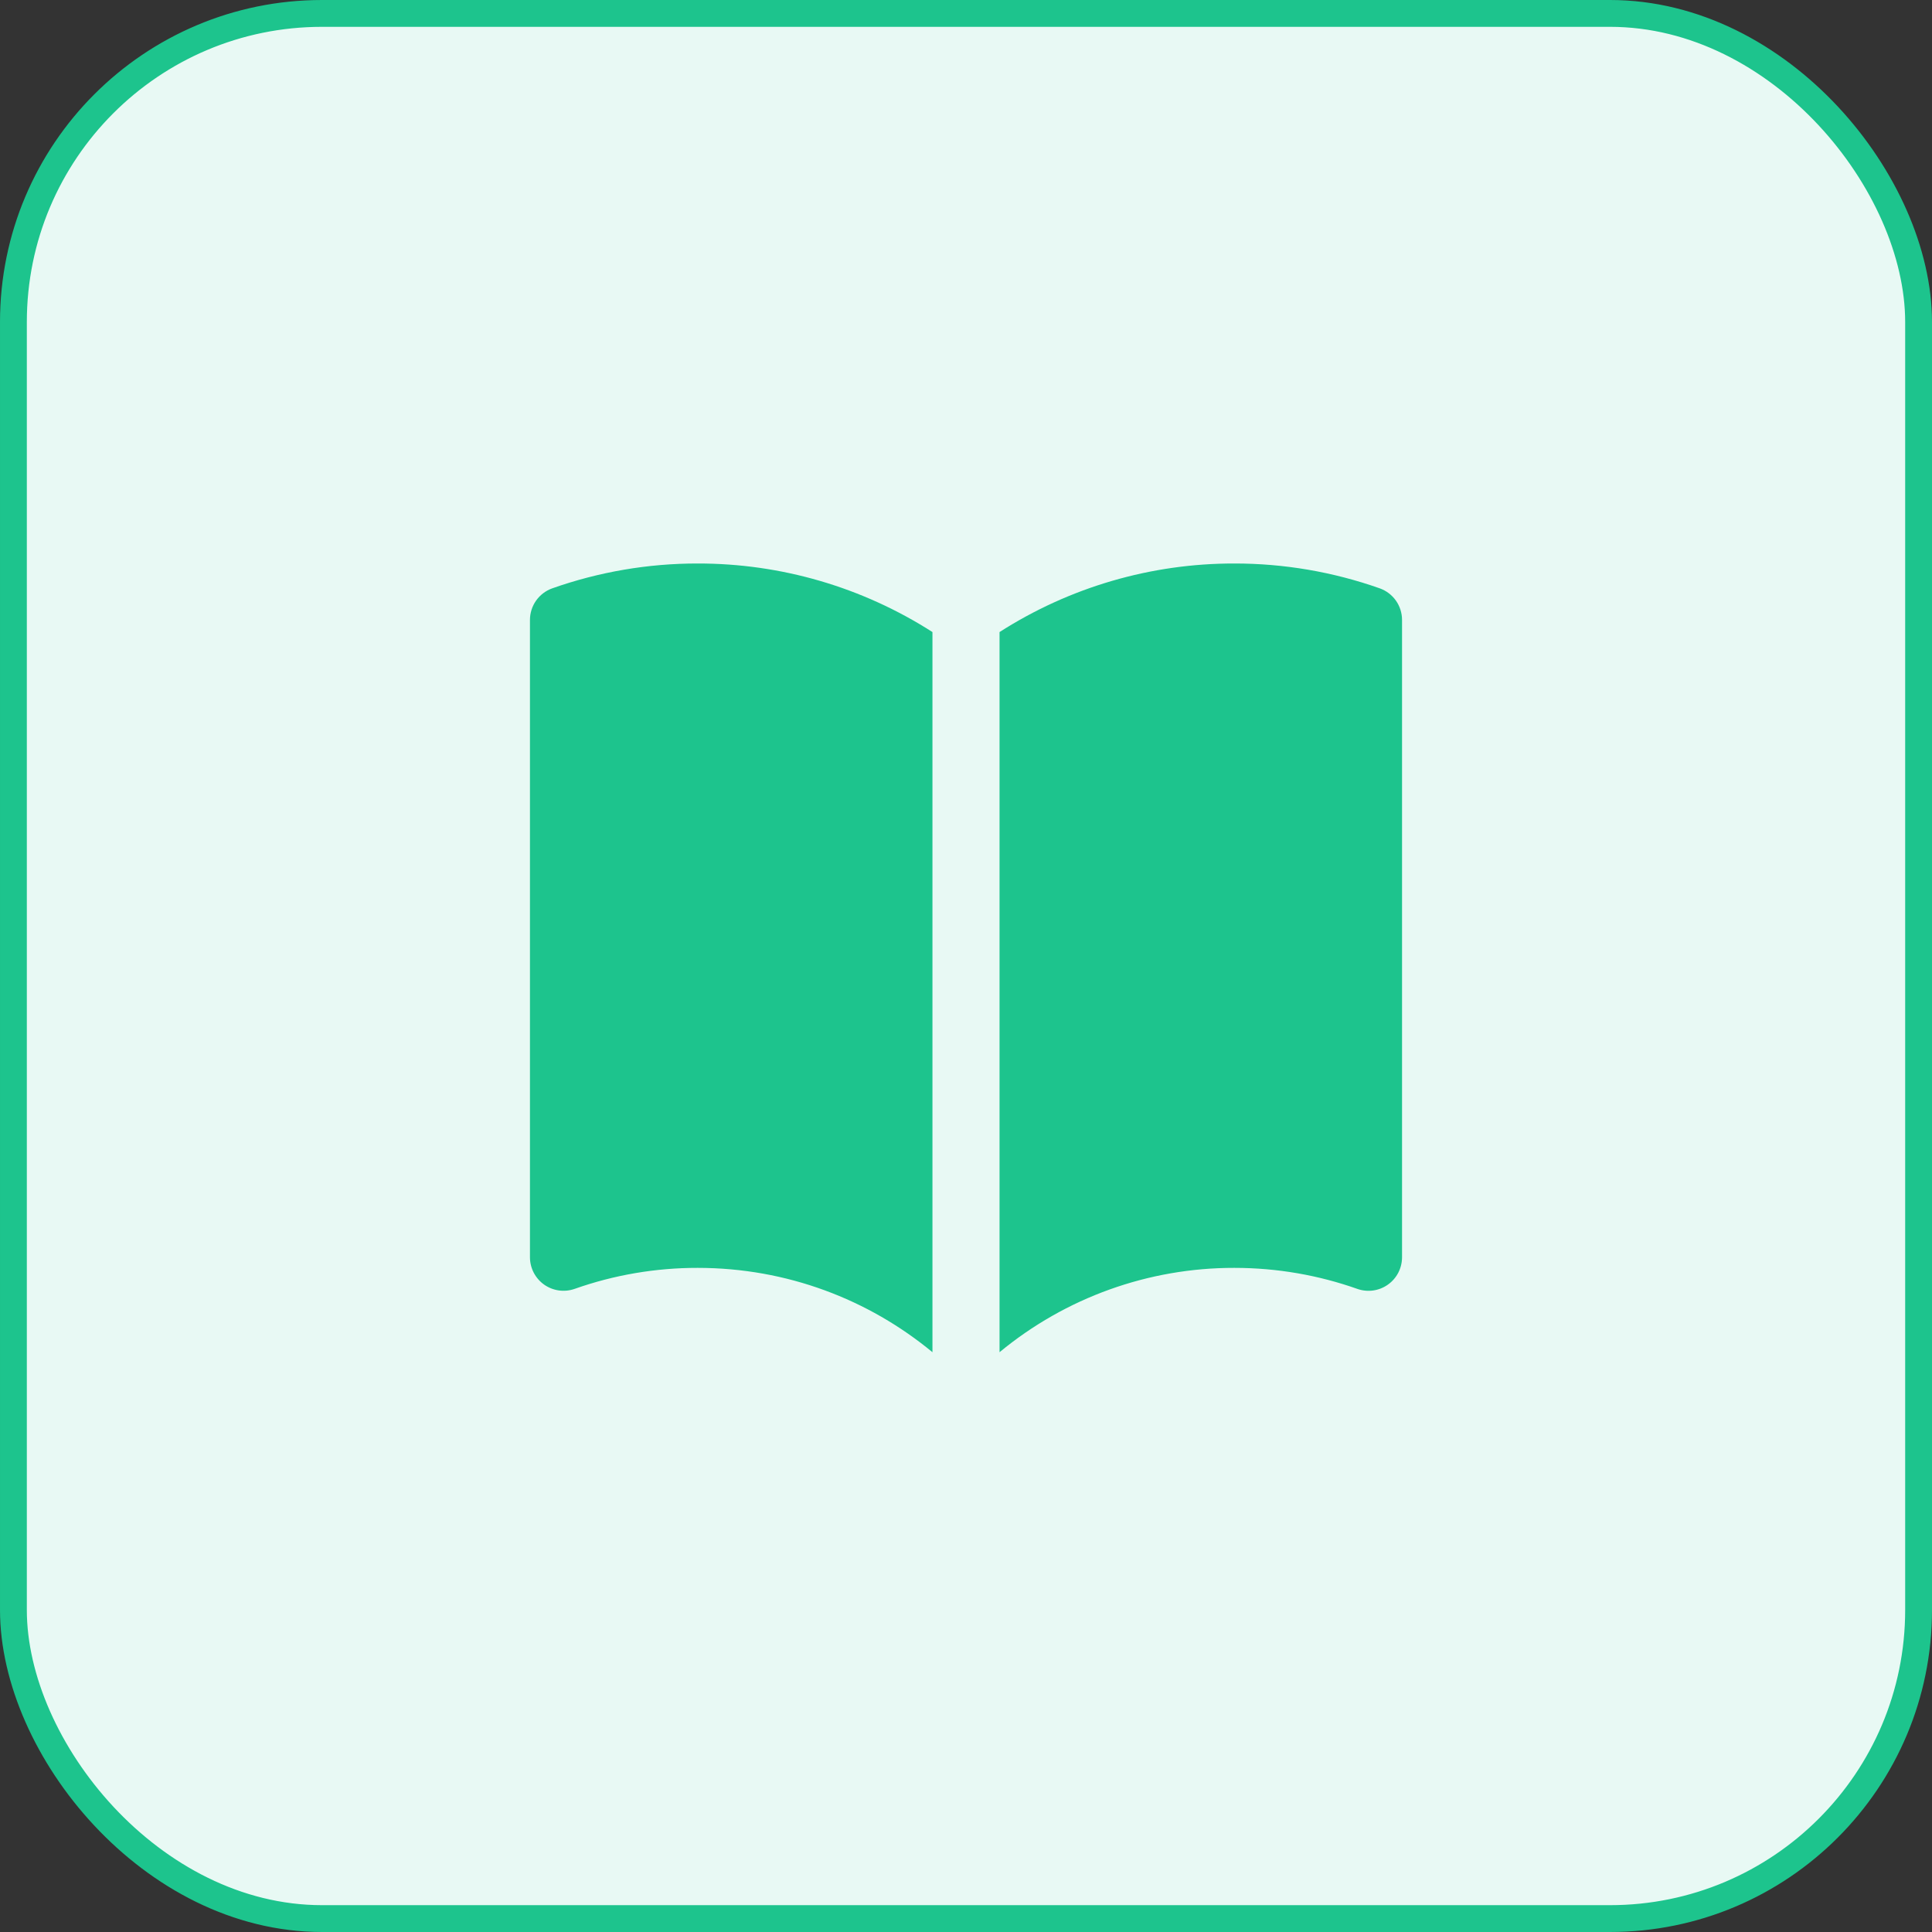 <svg width="72" height="72" viewBox="0 0 72 72" fill="none" xmlns="http://www.w3.org/2000/svg">
<rect x="0" y="0" width="72" height="72" fill="#333333" stroke="none"/>
<rect x="0.5" y="0.5" width="71" height="71" rx="11.5" fill="#E8F9F4"/>
<rect x="0.5" y="0.5" width="71" height="71" rx="11.5" stroke="#1DC48D"/>
<path d="M34.75 23.555C32.139 21.882 29.101 20.995 26 21C24.155 20.998 22.323 21.311 20.583 21.925C20.34 22.011 20.129 22.171 19.979 22.382C19.83 22.593 19.75 22.845 19.75 23.103V46.853C19.75 47.053 19.798 47.25 19.89 47.428C19.982 47.605 20.115 47.758 20.278 47.874C20.442 47.989 20.63 48.064 20.828 48.091C21.026 48.119 21.228 48.098 21.417 48.032C22.889 47.512 24.439 47.248 26 47.25C29.325 47.25 32.372 48.428 34.75 50.393V23.555ZM37.25 50.393C39.711 48.357 42.806 47.245 46 47.25C47.61 47.25 49.15 47.527 50.583 48.033C50.772 48.1 50.974 48.12 51.172 48.093C51.37 48.065 51.559 47.991 51.722 47.875C51.886 47.759 52.019 47.606 52.111 47.428C52.202 47.251 52.25 47.053 52.25 46.853V23.103C52.25 22.845 52.17 22.593 52.021 22.382C51.871 22.171 51.66 22.011 51.417 21.925C49.677 21.311 47.845 20.998 46 21C42.899 20.995 39.861 21.882 37.25 23.555V50.393Z" fill="#1DC48D"/>
</svg>
